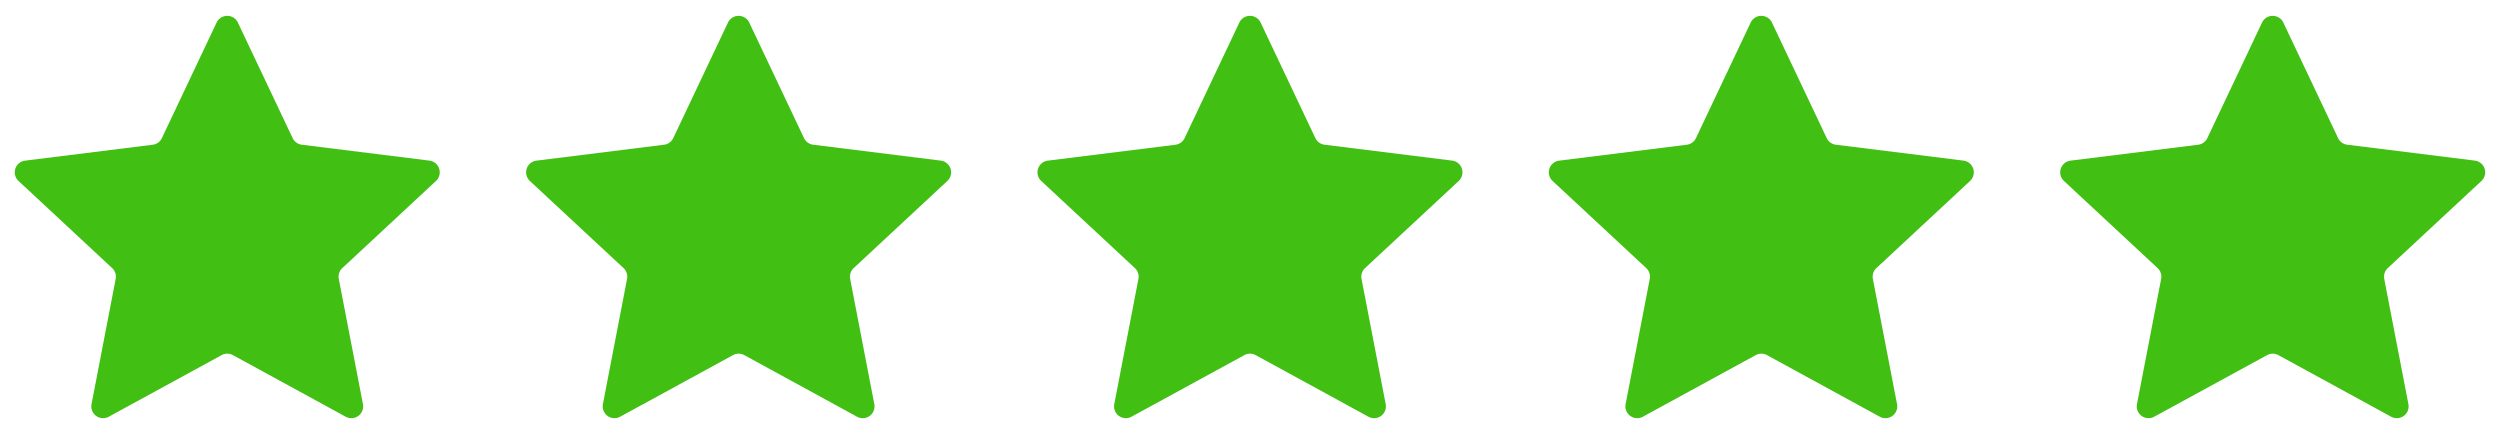 <svg xmlns="http://www.w3.org/2000/svg" xmlns:xlink="http://www.w3.org/1999/xlink" width="106" height="18" viewBox="0 0 106 18">
  <defs>
    <clipPath id="clip-opinie_bez_tła">
      <rect width="106" height="18"/>
    </clipPath>
  </defs>
  <g id="opinie_bez_tła" data-name="opinie – bez tła" clip-path="url(#clip-opinie_bez_tła)">
    <g id="Group_39025" data-name="Group 39025">
      <path id="Polygon_44" data-name="Polygon 44" d="M9.185.954a.5.5,0,0,1,.9,0l2.322,4.9a.5.5,0,0,0,.39.282l5.41.674a.5.5,0,0,1,.279.862l-3.971,3.694a.5.5,0,0,0-.15.461l1.024,5.308a.5.5,0,0,1-.731.534L9.876,15.057a.5.5,0,0,0-.479,0L4.612,17.669a.5.5,0,0,1-.731-.534l1.024-5.308a.5.5,0,0,0-.15-.461L.785,7.673a.5.5,0,0,1,.279-.862l5.41-.674a.5.5,0,0,0,.39-.282Z" transform="translate(0 0)" fill="#41bf13"/>
      <path id="Polygon_45" data-name="Polygon 45" d="M9.185.954a.5.5,0,0,1,.9,0l2.322,4.9a.5.5,0,0,0,.39.282l5.41.674a.5.5,0,0,1,.279.862l-3.971,3.694a.5.5,0,0,0-.15.461l1.024,5.308a.5.5,0,0,1-.731.534L9.876,15.057a.5.5,0,0,0-.479,0L4.612,17.669a.5.5,0,0,1-.731-.534l1.024-5.308a.5.5,0,0,0-.15-.461L.785,7.673a.5.5,0,0,1,.279-.862l5.41-.674a.5.5,0,0,0,.39-.282Z" transform="translate(21.682)" fill="#41bf13"/>
      <path id="Polygon_46" data-name="Polygon 46" d="M9.185.954a.5.5,0,0,1,.9,0l2.322,4.9a.5.5,0,0,0,.39.282l5.41.674a.5.5,0,0,1,.279.862l-3.971,3.694a.5.5,0,0,0-.15.461l1.024,5.308a.5.5,0,0,1-.731.534L9.876,15.057a.5.5,0,0,0-.479,0L4.612,17.669a.5.5,0,0,1-.731-.534l1.024-5.308a.5.5,0,0,0-.15-.461L.785,7.673a.5.5,0,0,1,.279-.862l5.41-.674a.5.5,0,0,0,.39-.282Z" transform="translate(43.364 0)" fill="#41bf13"/>
      <path id="Polygon_47" data-name="Polygon 47" d="M9.185.954a.5.5,0,0,1,.9,0l2.322,4.9a.5.5,0,0,0,.39.282l5.41.674a.5.5,0,0,1,.279.862l-3.971,3.694a.5.5,0,0,0-.15.461l1.024,5.308a.5.5,0,0,1-.731.534L9.876,15.057a.5.5,0,0,0-.479,0L4.612,17.669a.5.5,0,0,1-.731-.534l1.024-5.308a.5.5,0,0,0-.15-.461L.785,7.673a.5.5,0,0,1,.279-.862l5.41-.674a.5.5,0,0,0,.39-.282Z" transform="translate(65.045 0)" fill="#41bf13"/>
      <path id="Polygon_117" data-name="Polygon 117" d="M9.185.954a.5.5,0,0,1,.9,0l2.322,4.9a.5.5,0,0,0,.39.282l5.41.674a.5.5,0,0,1,.279.862l-3.971,3.694a.5.5,0,0,0-.15.461l1.024,5.308a.5.5,0,0,1-.731.534L9.876,15.057a.5.5,0,0,0-.479,0L4.612,17.669a.5.5,0,0,1-.731-.534l1.024-5.308a.5.5,0,0,0-.15-.461L.785,7.673a.5.5,0,0,1,.279-.862l5.41-.674a.5.5,0,0,0,.39-.282Z" transform="translate(86.727 0)" fill="#41bf13"/>
      <path id="Polygon_48" data-name="Polygon 48" d="M8.621,1.934a1,1,0,0,1,1.811,0L12.151,5.6a1,1,0,0,0,.78.568l4.016.506a1,1,0,0,1,.56,1.72l-2.956,2.781a1,1,0,0,0-.3.916l.761,3.99a1,1,0,0,1-1.466,1.063L10.01,15.193a1,1,0,0,0-.967,0L5.5,17.148a1,1,0,0,1-1.466-1.063L4.8,12.1a1,1,0,0,0-.3-.916L1.546,8.4a1,1,0,0,1,.56-1.72l4.016-.506A1,1,0,0,0,6.9,5.6Z" transform="translate(86.946 0)" fill="none"/>
    </g>
  </g>
</svg>
